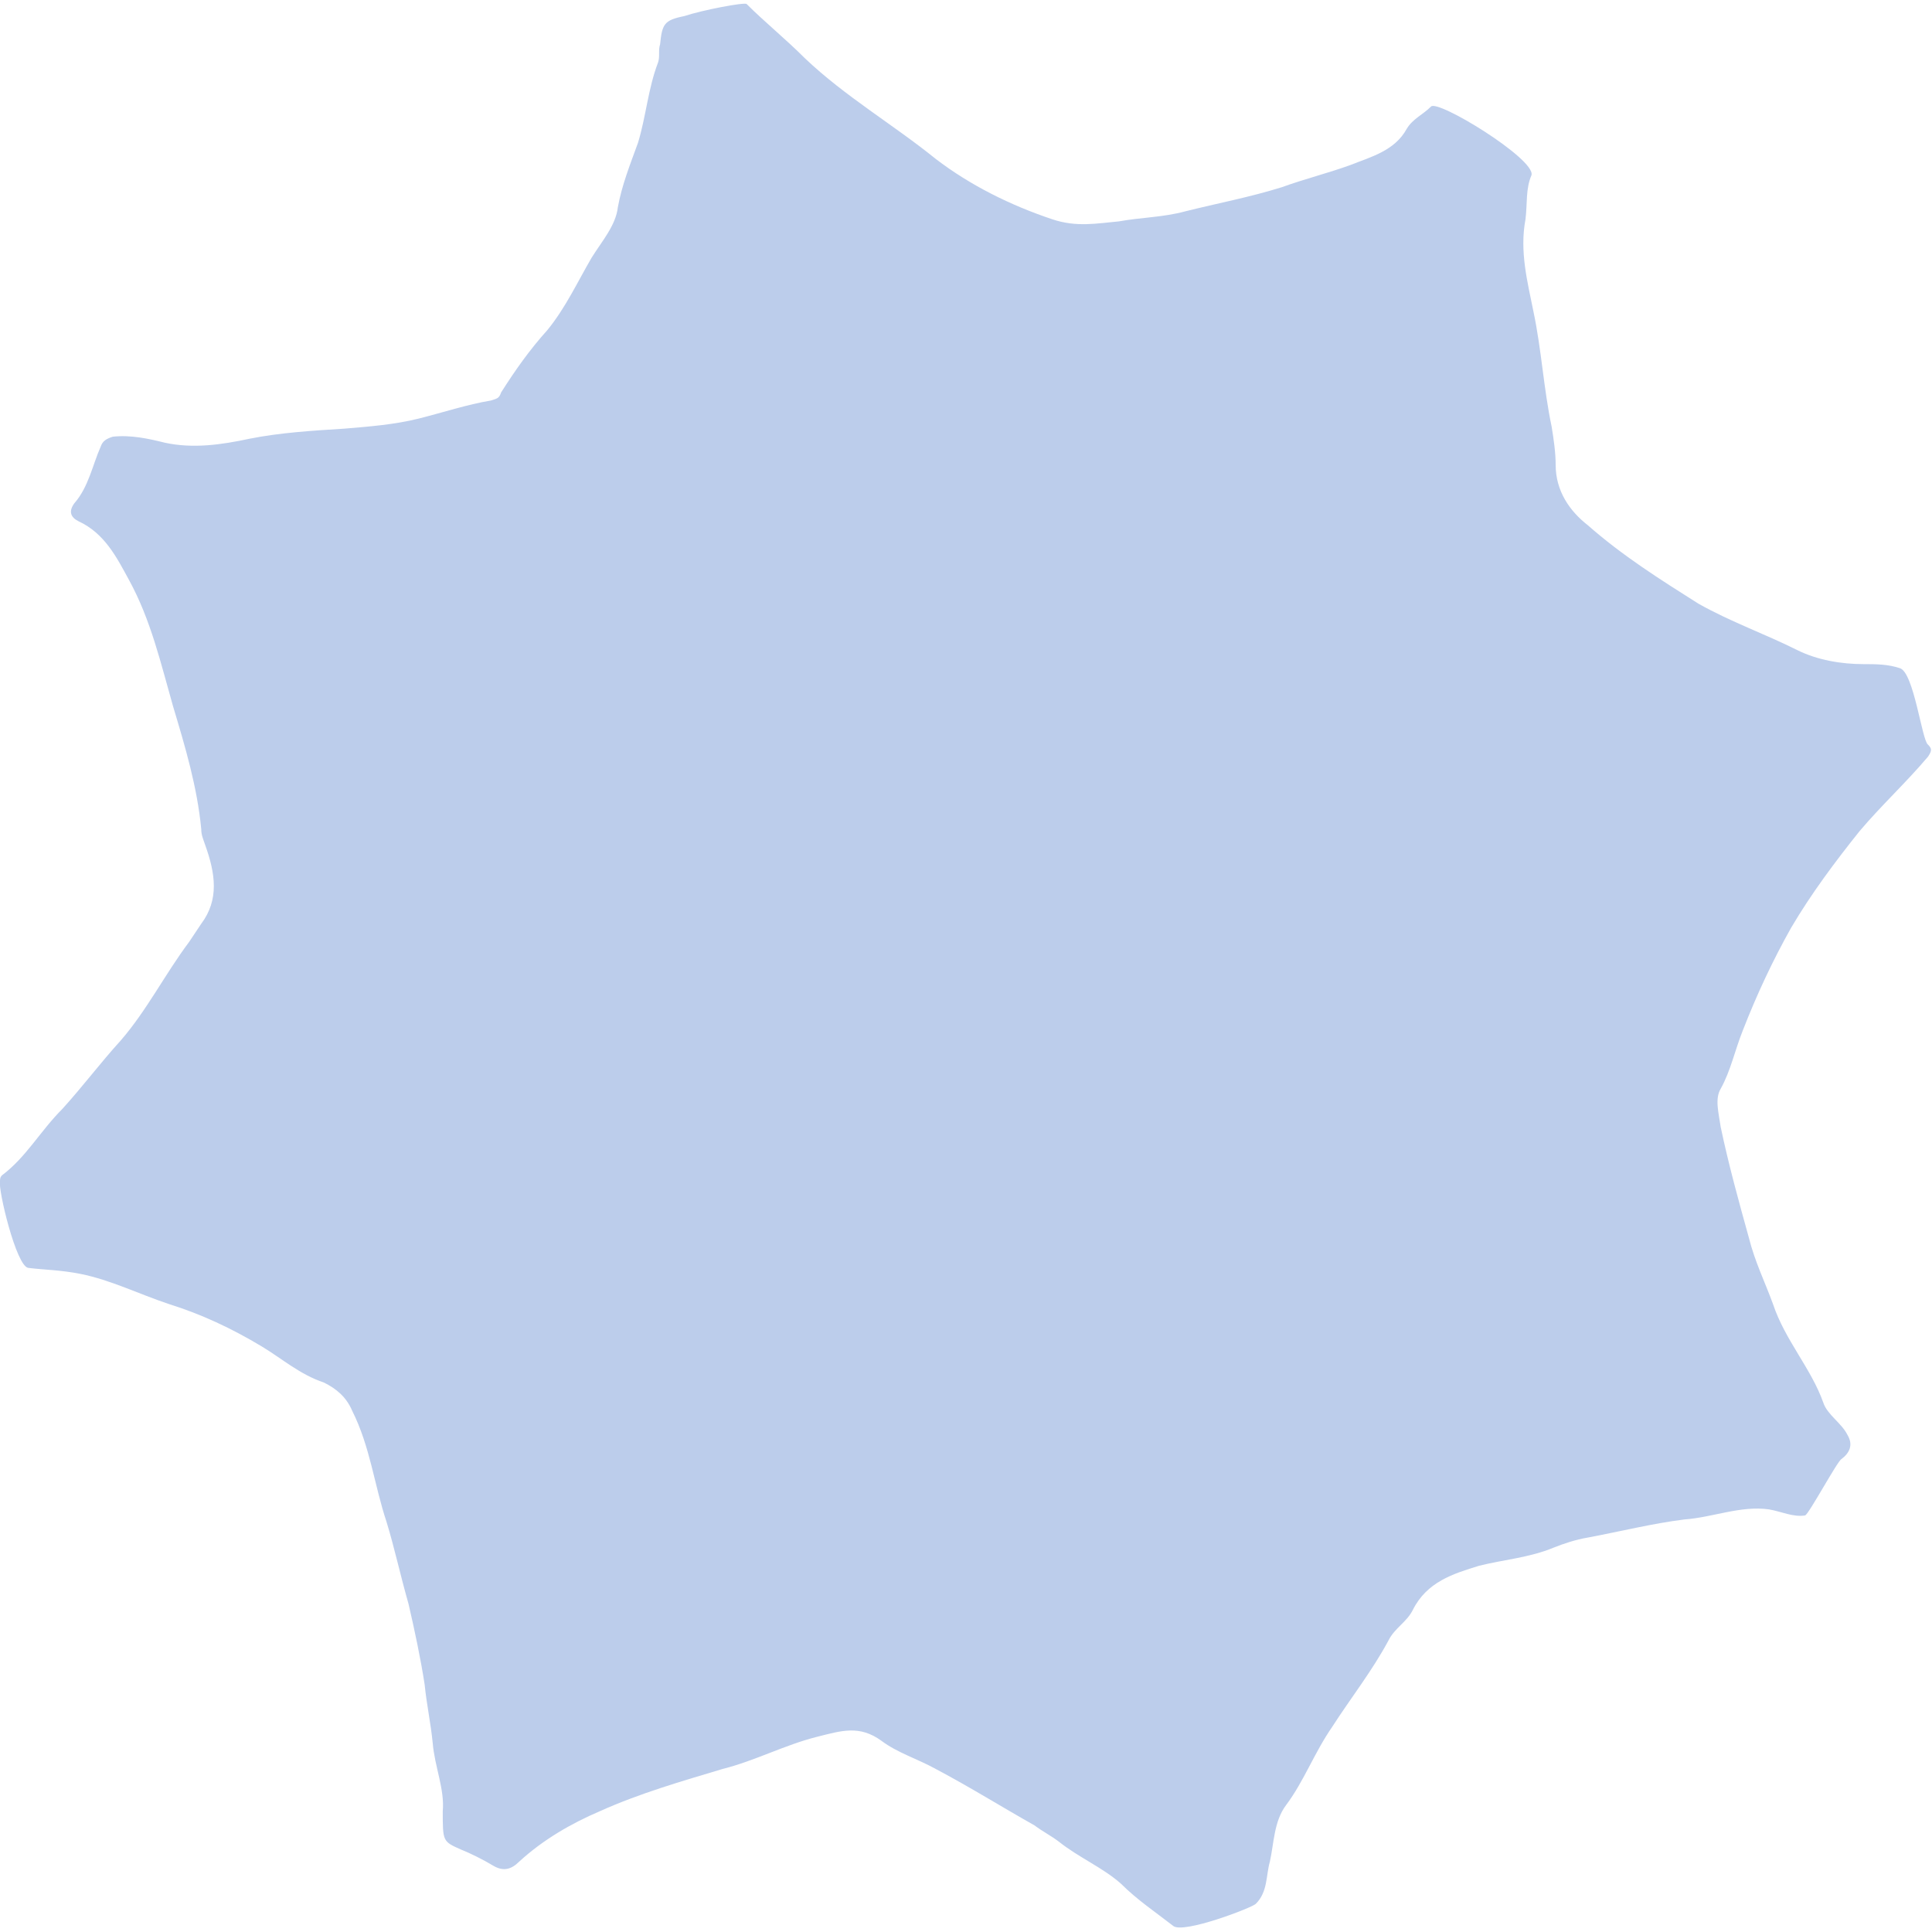 <?xml version="1.0" encoding="utf-8"?>
<!-- Generator: Adobe Illustrator 24.1.2, SVG Export Plug-In . SVG Version: 6.00 Build 0)  -->
<svg version="1.1" id="Calque_1" xmlns="http://www.w3.org/2000/svg" xmlns:xlink="http://www.w3.org/1999/xlink" x="0px" y="0px"
	 viewBox="0 0 96 96" style="enable-background:new 0 0 96 96;" xml:space="preserve">
<style type="text/css">
	.st0{fill:#BCCDEB;}
</style>
<path id="Vector" class="st0" d="M22,90c0.1-1.1-0.4-2.2-0.5-3.4c-0.1-1-0.3-1.9-0.4-2.9c-0.2-1.3-0.5-2.7-0.8-4
	c-0.4-1.4-0.7-2.8-1.1-4.1c-0.6-1.8-0.8-3.7-1.7-5.5c-0.3-0.7-0.8-1.1-1.4-1.4c-1.2-0.4-2.1-1.2-3.1-1.8c-1.5-0.9-3-1.6-4.6-2.1
	c-1.5-0.5-2.9-1.2-4.4-1.5C3,63.1,2.2,63.1,1.4,63c-0.6-0.1-1.5-3.9-1.4-4.3c0-0.1,0-0.2,0.1-0.3c1.2-0.9,1.9-2.2,3-3.3
	C4.1,54,5,52.8,6,51.7c1.3-1.5,2.2-3.3,3.4-4.9c0.2-0.3,0.4-0.6,0.6-0.9c0.9-1.2,0.7-2.5,0.2-3.9c-0.1-0.3-0.2-0.5-0.2-0.8
	c-0.2-2.1-0.8-4.1-1.4-6.1C8,33,7.5,30.8,6.4,28.8c-0.6-1.1-1.2-2.3-2.5-2.9c-0.4-0.2-0.5-0.5-0.2-0.9c0.7-0.8,0.9-1.9,1.3-2.8
	c0.1-0.3,0.3-0.4,0.6-0.5c0.9-0.1,1.8,0.1,2.6,0.3c1.4,0.3,2.8,0.1,4.2-0.2c1.5-0.3,3.1-0.4,4.7-0.5c1.2-0.1,2.5-0.2,3.7-0.5
	c1.2-0.3,2.4-0.7,3.6-0.9c0.3-0.1,0.4-0.1,0.5-0.4c0.7-1.1,1.4-2.1,2.3-3.1c0.9-1.1,1.5-2.4,2.2-3.6c0.5-0.8,1.2-1.6,1.3-2.5
	c0.2-1.1,0.6-2.1,1-3.2c0.4-1.3,0.5-2.7,1-4c0.1-0.3,0-0.6,0.1-0.9c0.1-1,0.2-1.2,1.2-1.4c0.9-0.3,3-0.7,3.1-0.6
	C38,1.1,39,1.9,40,2.9c2,1.9,4.4,3.3,6.5,5c1.7,1.3,3.7,2.3,5.8,3c1.2,0.4,2.2,0.2,3.3,0.1c1.1-0.2,2.2-0.2,3.3-0.5
	c1.6-0.4,3.2-0.7,4.8-1.2c1.1-0.4,2.3-0.7,3.4-1.1c1-0.4,2.2-0.7,2.8-1.8c0.3-0.5,0.8-0.7,1.2-1.1c0.3-0.4,5.2,2.6,5,3.4
	c-0.3,0.7-0.2,1.4-0.3,2.2c-0.3,1.6,0.1,3.1,0.4,4.6c0.4,1.9,0.5,3.8,0.9,5.7c0.1,0.6,0.2,1.3,0.2,1.9c0,1.3,0.7,2.3,1.6,3
	c1.7,1.5,3.6,2.7,5.5,3.9c1.6,0.9,3.3,1.5,4.9,2.3c1,0.5,2.2,0.7,3.3,0.7c0.6,0,1.2,0,1.8,0.2c0.7,0.2,1.1,3.6,1.4,3.8
	c0.2,0.2,0.2,0.3,0,0.6c-1.1,1.3-2.3,2.4-3.4,3.7c-1.2,1.5-2.4,3.1-3.4,4.8c-0.9,1.6-1.7,3.3-2.4,5.1c-0.4,1-0.6,2-1.1,2.9
	c-0.3,0.5-0.1,1.2,0,1.9c0.4,1.9,0.9,3.7,1.4,5.5c0.3,1.2,0.8,2.2,1.2,3.3c0.6,1.8,1.9,3.2,2.5,4.9c0.2,0.6,0.9,1,1.2,1.6
	c0.3,0.5,0.1,0.9-0.3,1.2c-0.2,0.1-1.6,2.7-1.8,2.8c-0.6,0.1-1.2-0.2-1.8-0.3c-1.4-0.2-2.8,0.4-4.2,0.5c-1.6,0.2-3.2,0.6-4.8,0.9
	c-0.6,0.1-1.2,0.3-1.7,0.5c-1.2,0.5-2.5,0.6-3.7,0.9c-1.3,0.4-2.6,0.8-3.3,2.2c-0.3,0.6-0.9,0.9-1.2,1.5c-0.8,1.5-1.9,2.9-2.8,4.3
	c-0.9,1.3-1.4,2.7-2.3,3.9c-0.6,0.8-0.6,1.9-0.8,2.8c-0.2,0.7-0.1,1.5-0.7,2.1c-0.2,0.2-3.6,1.5-4.1,1.1c-0.9-0.7-1.8-1.3-2.6-2.1
	c-0.9-0.8-2.1-1.3-3.1-2.1c-0.4-0.3-0.8-0.5-1.2-0.8c-1.6-0.9-3.2-1.9-4.9-2.8c-0.9-0.5-1.9-0.8-2.7-1.4c-1.1-0.8-2-0.5-3.2-0.2
	c-1.6,0.4-3.1,1.2-4.7,1.6c-2,0.6-4.1,1.2-6.1,2.1c-1.4,0.6-2.8,1.4-4,2.5c-0.4,0.4-0.8,0.5-1.3,0.2c-0.5-0.3-1.1-0.6-1.6-0.8
	C22,91.5,22,91.5,22,90z"/>
</svg>

